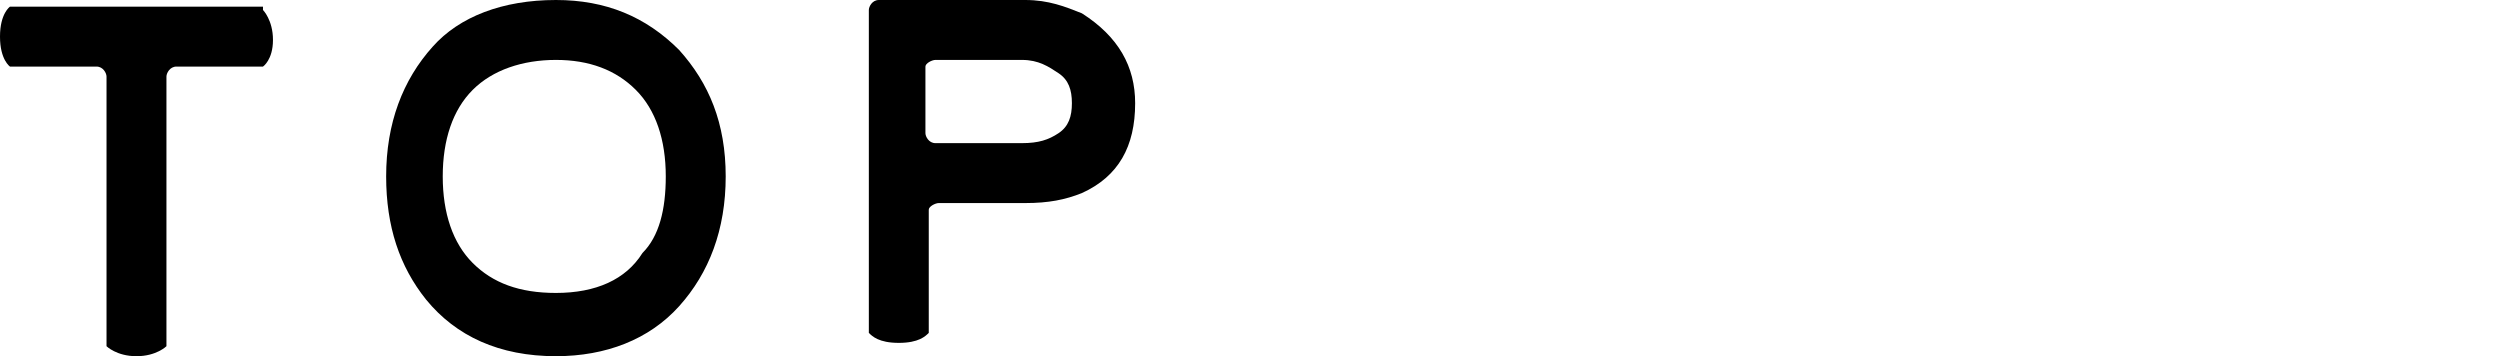 <?xml version="1.0" encoding="utf-8"?>
<!-- Generator: Adobe Illustrator 27.3.1, SVG Export Plug-In . SVG Version: 6.00 Build 0)  -->
<svg version="1.1" id="_レイヤー_2" xmlns="http://www.w3.org/2000/svg" xmlns:xlink="http://www.w3.org/1999/xlink" x="0px"
	 y="0px" viewBox="0 0 75.1 10.7" style="enable-background:new 0 0 75.1 10.7;" xml:space="preserve">
<g id="base">
	<g>
		<path d="M7.9,0.3c0,0,0.3,0.3,0.3,0.9S7.9,2,7.9,2H5.3C5.1,2,5,2.2,5,2.3v8.1c0,0-0.3,0.3-0.9,0.3s-0.9-0.3-0.9-0.3V2.3
			C3.2,2.2,3.1,2,2.9,2H0.3C0.3,2,0,1.8,0,1.1s0.3-0.9,0.3-0.9H7.9z"/>
		<path d="M20.4,1.5c0.9,1,1.4,2.2,1.4,3.8s-0.5,2.9-1.4,3.9c-0.9,1-2.2,1.5-3.7,1.5c-1.7,0-3-0.6-3.9-1.7c-0.8-1-1.2-2.2-1.2-3.7
			c0-1.6,0.5-2.9,1.4-3.9C13.8,0.5,15.1,0,16.7,0C18.2,0,19.4,0.5,20.4,1.5L20.4,1.5z M19.1,2.7c-0.6-0.6-1.4-0.9-2.4-0.9
			s-1.9,0.3-2.5,0.9c-0.6,0.6-0.9,1.5-0.9,2.6s0.3,2,0.9,2.6c0.6,0.6,1.4,0.9,2.5,0.9c1.2,0,2.1-0.4,2.6-1.2C19.8,7.1,20,6.3,20,5.3
			C20,4.2,19.7,3.3,19.1,2.7z"/>
		<path d="M34.1,3.1c0,1.3-0.5,2.2-1.6,2.7c-0.5,0.2-1,0.3-1.7,0.3h-2.6c-0.1,0-0.3,0.1-0.3,0.2v3.7c-0.1,0.1-0.3,0.3-0.9,0.3
			s-0.8-0.2-0.9-0.3V0.3c0-0.1,0.1-0.3,0.3-0.3h4.4c0.7,0,1.2,0.2,1.7,0.4C33.6,1.1,34.1,2,34.1,3.1L34.1,3.1z M32.2,3.1
			c0-0.4-0.1-0.7-0.4-0.9c-0.3-0.2-0.6-0.4-1.1-0.4h-2.6c-0.1,0-0.3,0.1-0.3,0.2v2c0,0.1,0.1,0.3,0.3,0.3h2.6c0.5,0,0.8-0.1,1.1-0.3
			C32.1,3.8,32.2,3.5,32.2,3.1L32.2,3.1z"/>
	</g>
</g>
</svg>
